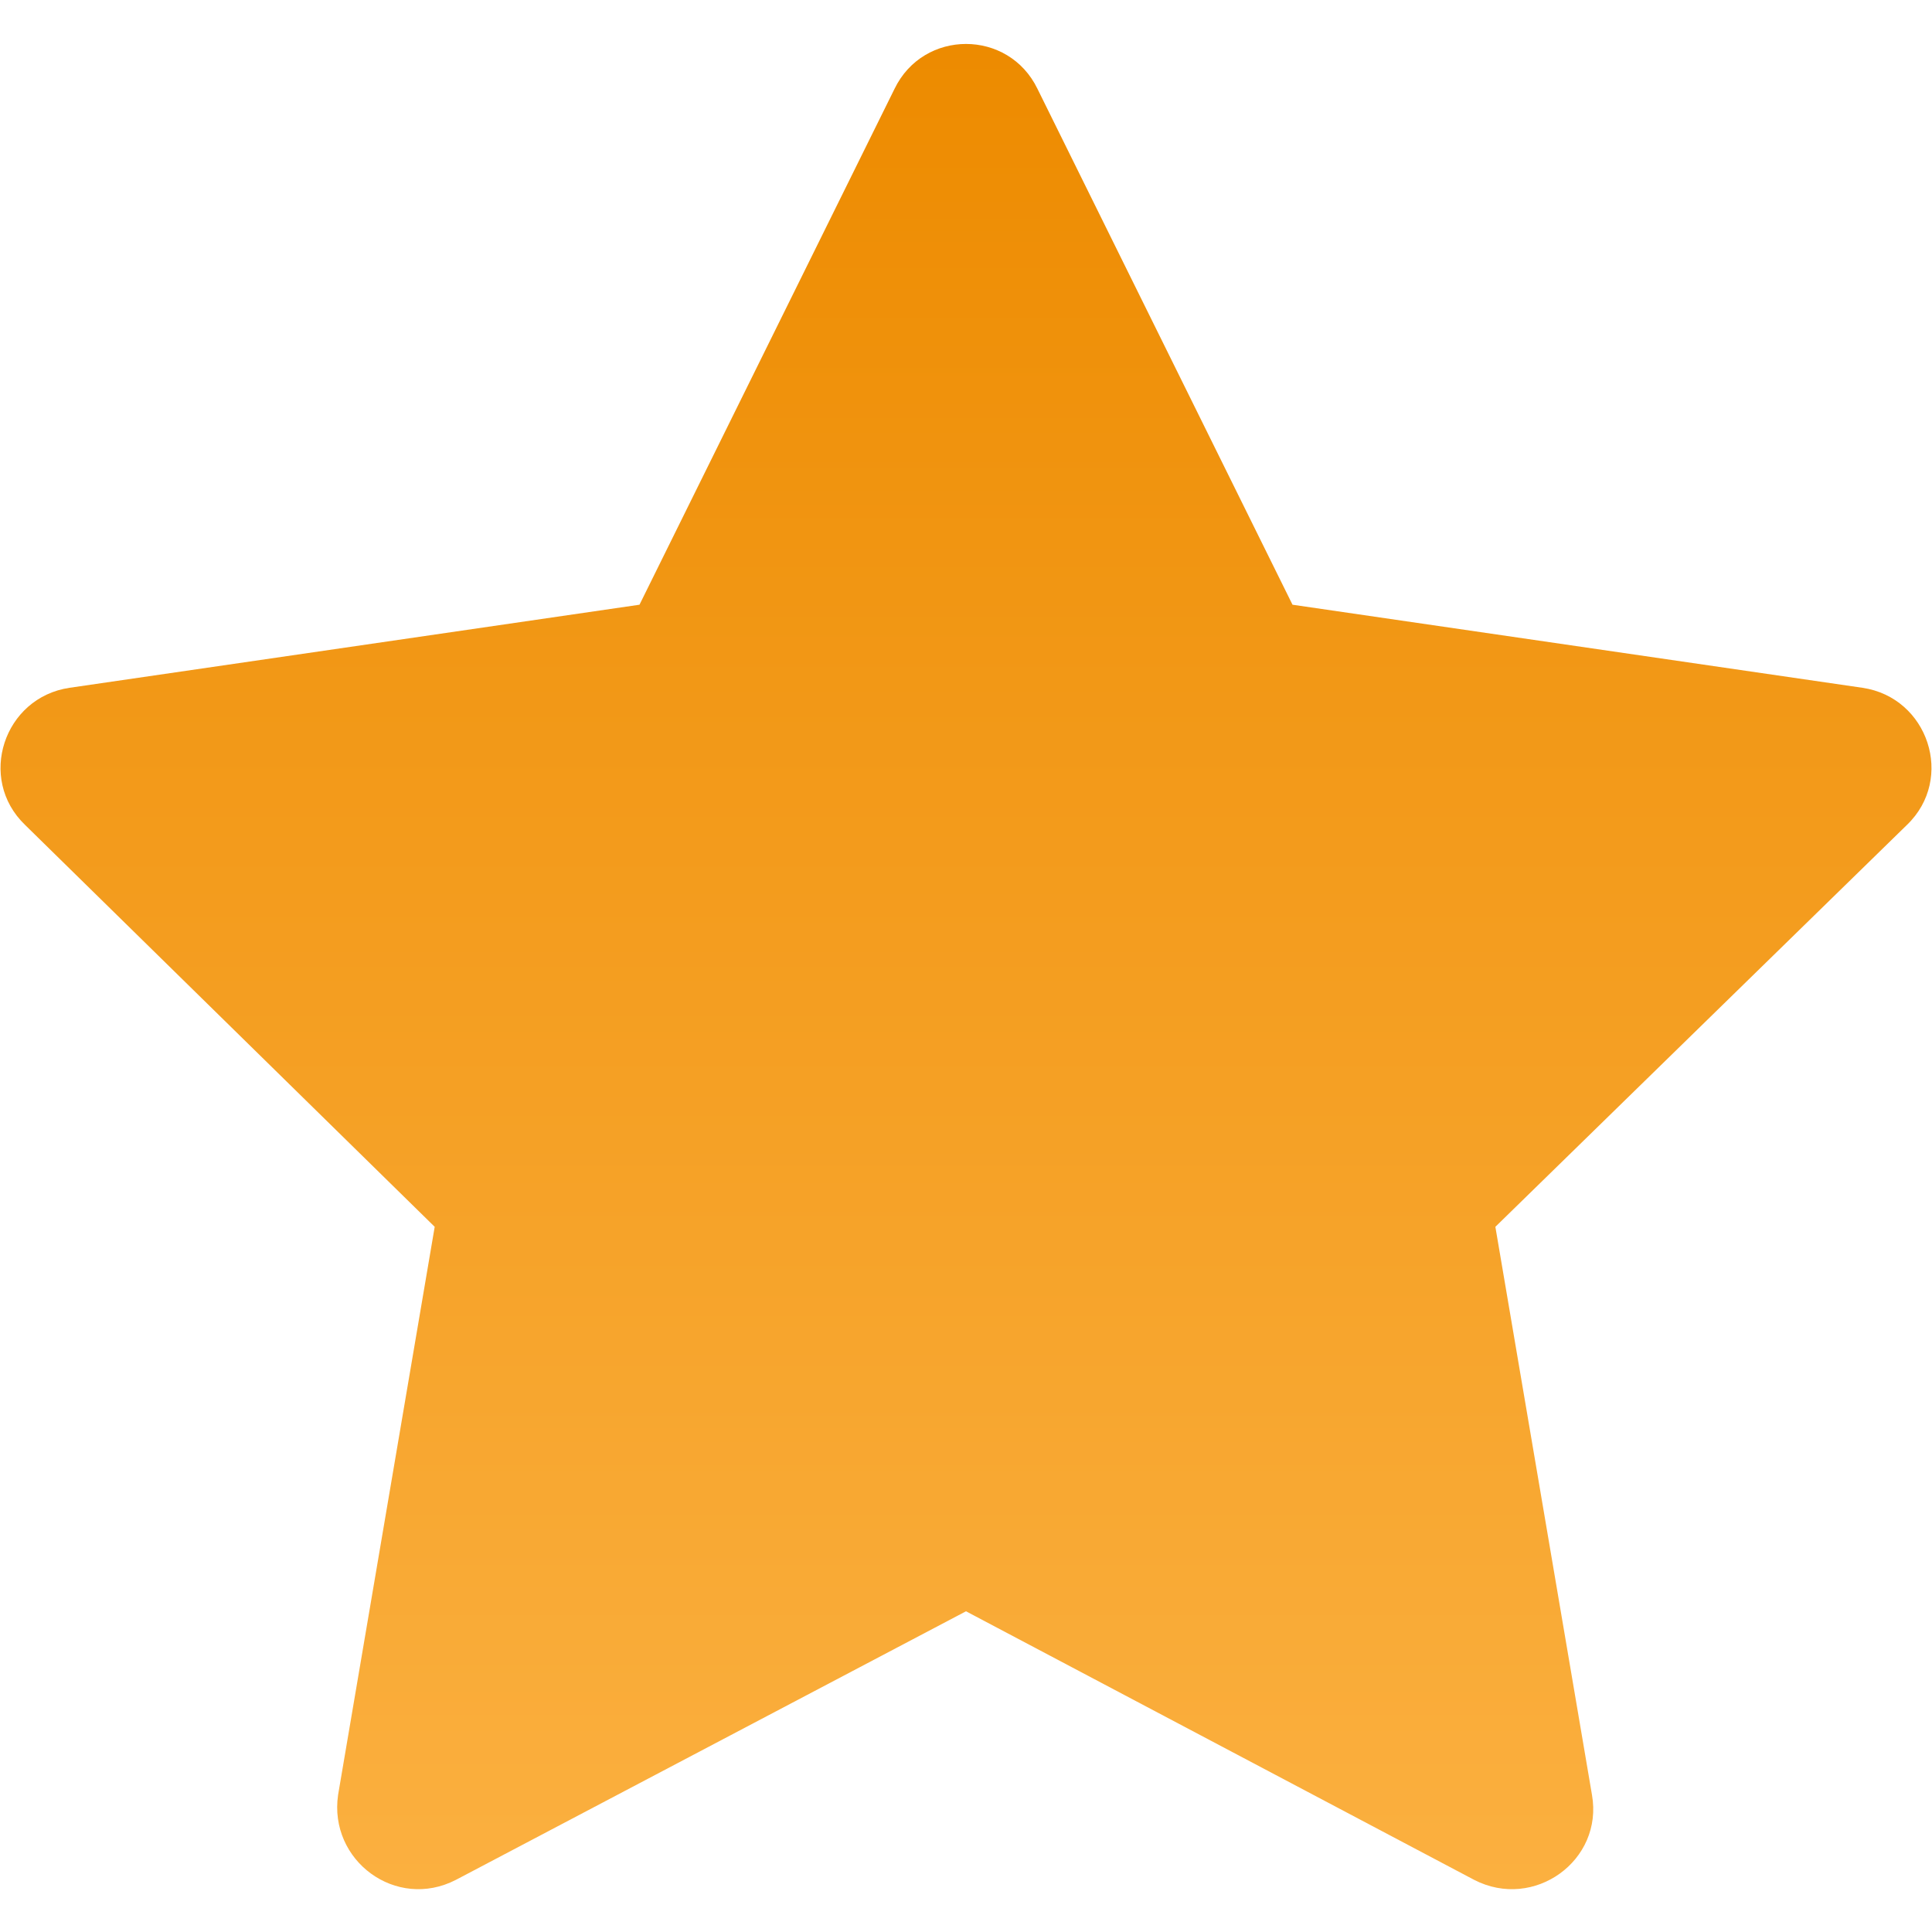<?xml version="1.0" encoding="utf-8"?>
<!-- Generator: Adobe Illustrator 24.2.1, SVG Export Plug-In . SVG Version: 6.00 Build 0)  -->
<svg version="1.1" id="Layer_1" xmlns="http://www.w3.org/2000/svg" xmlns:xlink="http://www.w3.org/1999/xlink" x="0px" y="0px"
	 viewBox="0 0 100 100" style="enable-background:new 0 0 100 100;" xml:space="preserve">
<style type="text/css">
	.st0{fill:none;}
	.st1{fill:url(#SVGID_1_);}
</style>
<circle class="st0" cx="50" cy="173" r="50"/>
<circle class="st0" cx="437" cy="173" r="50"/>
<circle class="st0" cx="308" cy="173" r="50"/>
<circle class="st0" cx="179" cy="173" r="50"/>
<circle class="st0" cx="50" cy="50" r="50"/>
<circle class="st0" cx="437" cy="50" r="50"/>
<circle class="st0" cx="308" cy="50" r="50"/>
<circle class="st0" cx="179" cy="50" r="50"/>
<linearGradient id="SVGID_1_" gradientUnits="userSpaceOnUse" x1="50" y1="4.216" x2="50" y2="99.725" gradientTransform="matrix(1 0 0 -1 0 102)">
	<stop  offset="0" style="stop-color:#FBB040"/>
	<stop  offset="1" style="stop-color:#ED8B00"/>
</linearGradient>
<path class="st1" d="M53.7,4.6l13.2,26.7l29.5,4.3c3.4,0.5,4.8,4.7,2.3,7.1L77.4,63.5l5,29.4c0.6,3.4-3,6-6.1,4.4L50,83.4L23.6,97.3
	c-3.1,1.6-6.6-1-6.1-4.4l5-29.4L1.3,42.7c-2.5-2.4-1.1-6.6,2.3-7.1l29.5-4.3L46.3,4.6C47.8,1.5,52.2,1.5,53.7,4.6z"/>
</svg>

